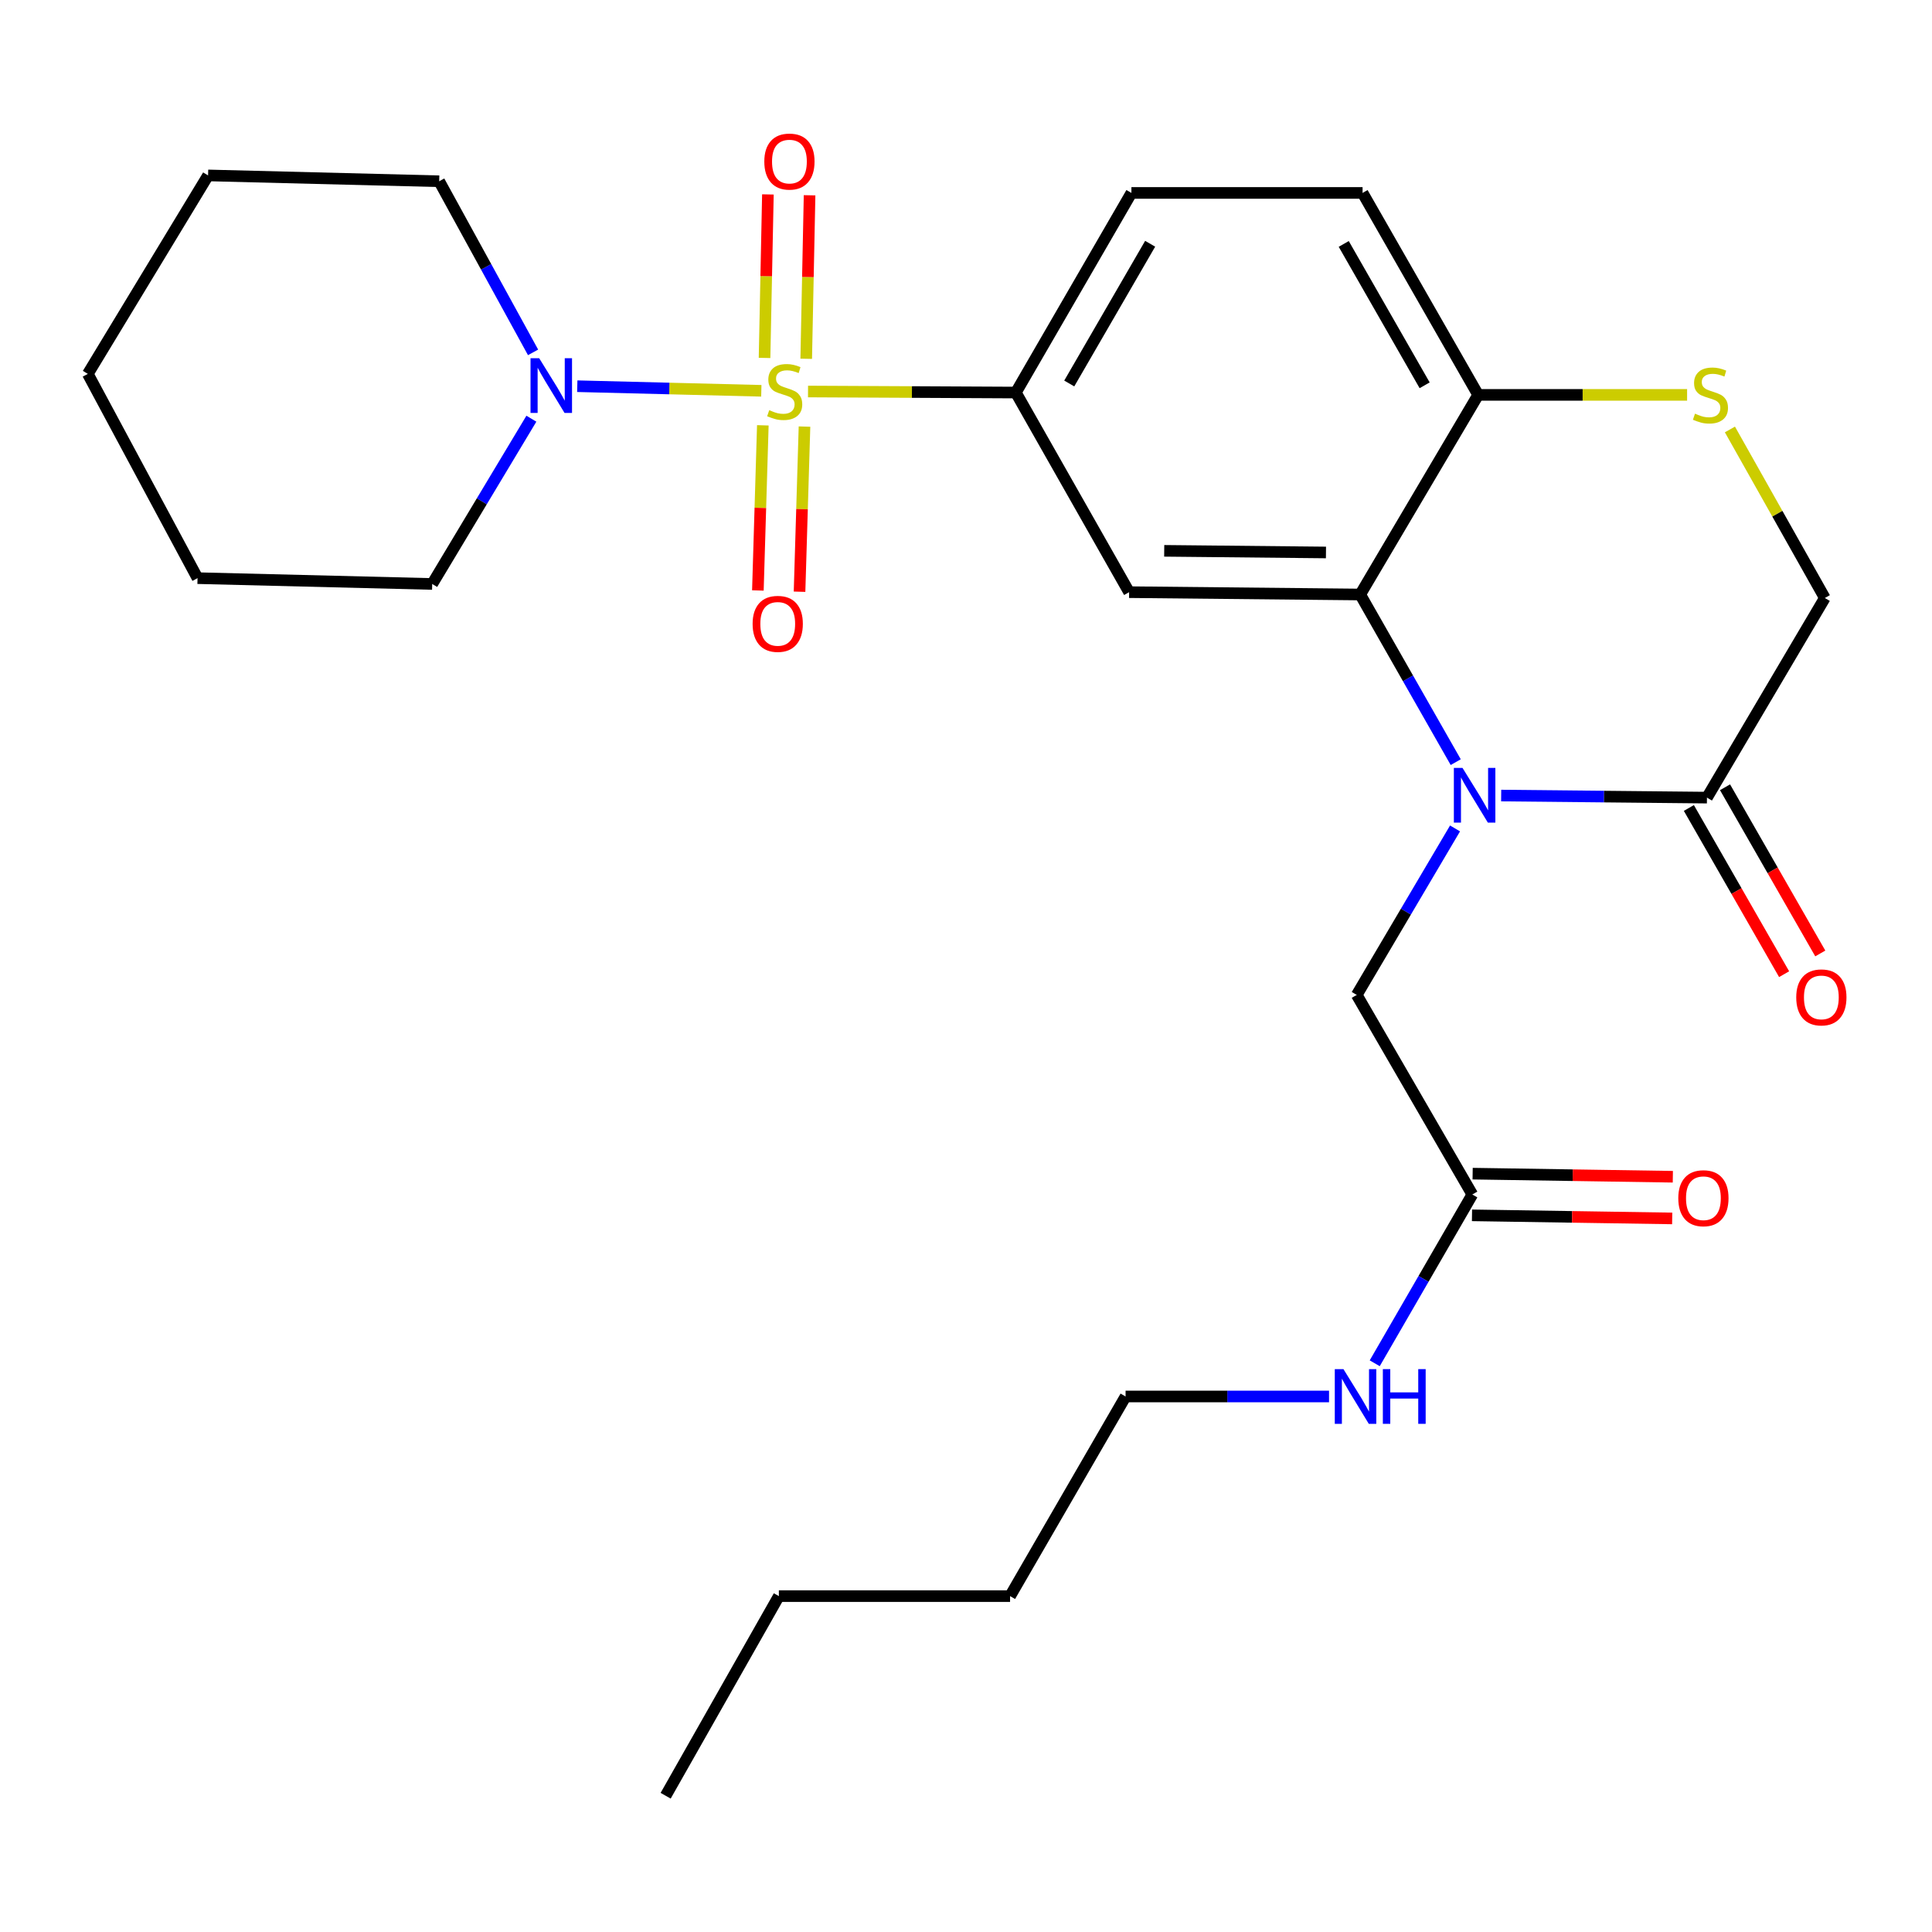 <?xml version='1.0' encoding='iso-8859-1'?>
<svg version='1.1' baseProfile='full'
              xmlns='http://www.w3.org/2000/svg'
                      xmlns:rdkit='http://www.rdkit.org/xml'
                      xmlns:xlink='http://www.w3.org/1999/xlink'
                  xml:space='preserve'
width='1000px' height='1000px' viewBox='0 0 1000 1000'>
<!-- END OF HEADER -->
<rect style='opacity:1.0;fill:#FFFFFF;stroke:none' width='1000' height='1000' x='0' y='0'> </rect>
<path class='bond-2' d='M 418.231,202.643 L 472.013,202.912' style='fill:none;fill-rule:evenodd;stroke:#CCCC00;stroke-width:6px;stroke-linecap:butt;stroke-linejoin:miter;stroke-opacity:1' />
<path class='bond-2' d='M 472.013,202.912 L 525.796,203.182' style='fill:none;fill-rule:evenodd;stroke:#000000;stroke-width:6px;stroke-linecap:butt;stroke-linejoin:miter;stroke-opacity:1' />
<path class='bond-4' d='M 394.058,202.28 L 346.427,201.089' style='fill:none;fill-rule:evenodd;stroke:#CCCC00;stroke-width:6px;stroke-linecap:butt;stroke-linejoin:miter;stroke-opacity:1' />
<path class='bond-4' d='M 346.427,201.089 L 298.796,199.898' style='fill:none;fill-rule:evenodd;stroke:#0000FF;stroke-width:6px;stroke-linecap:butt;stroke-linejoin:miter;stroke-opacity:1' />
<path class='bond-9' d='M 394.84,220.146 L 393.558,262.886' style='fill:none;fill-rule:evenodd;stroke:#CCCC00;stroke-width:6px;stroke-linecap:butt;stroke-linejoin:miter;stroke-opacity:1' />
<path class='bond-9' d='M 393.558,262.886 L 392.276,305.626' style='fill:none;fill-rule:evenodd;stroke:#FF0000;stroke-width:6px;stroke-linecap:butt;stroke-linejoin:miter;stroke-opacity:1' />
<path class='bond-9' d='M 416.406,220.793 L 415.124,263.533' style='fill:none;fill-rule:evenodd;stroke:#CCCC00;stroke-width:6px;stroke-linecap:butt;stroke-linejoin:miter;stroke-opacity:1' />
<path class='bond-9' d='M 415.124,263.533 L 413.841,306.273' style='fill:none;fill-rule:evenodd;stroke:#FF0000;stroke-width:6px;stroke-linecap:butt;stroke-linejoin:miter;stroke-opacity:1' />
<path class='bond-10' d='M 417.296,185.707 L 418.166,143.392' style='fill:none;fill-rule:evenodd;stroke:#CCCC00;stroke-width:6px;stroke-linecap:butt;stroke-linejoin:miter;stroke-opacity:1' />
<path class='bond-10' d='M 418.166,143.392 L 419.035,101.076' style='fill:none;fill-rule:evenodd;stroke:#FF0000;stroke-width:6px;stroke-linecap:butt;stroke-linejoin:miter;stroke-opacity:1' />
<path class='bond-10' d='M 395.726,185.264 L 396.595,142.949' style='fill:none;fill-rule:evenodd;stroke:#CCCC00;stroke-width:6px;stroke-linecap:butt;stroke-linejoin:miter;stroke-opacity:1' />
<path class='bond-10' d='M 396.595,142.949 L 397.464,100.633' style='fill:none;fill-rule:evenodd;stroke:#FF0000;stroke-width:6px;stroke-linecap:butt;stroke-linejoin:miter;stroke-opacity:1' />
<path class='bond-0' d='M 753.485,394.486 L 728.765,351.1' style='fill:none;fill-rule:evenodd;stroke:#0000FF;stroke-width:6px;stroke-linecap:butt;stroke-linejoin:miter;stroke-opacity:1' />
<path class='bond-0' d='M 728.765,351.1 L 704.045,307.715' style='fill:none;fill-rule:evenodd;stroke:#000000;stroke-width:6px;stroke-linecap:butt;stroke-linejoin:miter;stroke-opacity:1' />
<path class='bond-5' d='M 777.004,411.775 L 830.26,412.311' style='fill:none;fill-rule:evenodd;stroke:#0000FF;stroke-width:6px;stroke-linecap:butt;stroke-linejoin:miter;stroke-opacity:1' />
<path class='bond-5' d='M 830.26,412.311 L 883.516,412.847' style='fill:none;fill-rule:evenodd;stroke:#000000;stroke-width:6px;stroke-linecap:butt;stroke-linejoin:miter;stroke-opacity:1' />
<path class='bond-8' d='M 753.126,428.796 L 727.686,471.883' style='fill:none;fill-rule:evenodd;stroke:#0000FF;stroke-width:6px;stroke-linecap:butt;stroke-linejoin:miter;stroke-opacity:1' />
<path class='bond-8' d='M 727.686,471.883 L 702.247,514.971' style='fill:none;fill-rule:evenodd;stroke:#000000;stroke-width:6px;stroke-linecap:butt;stroke-linejoin:miter;stroke-opacity:1' />
<path class='bond-1' d='M 704.045,307.715 L 584.433,306.504' style='fill:none;fill-rule:evenodd;stroke:#000000;stroke-width:6px;stroke-linecap:butt;stroke-linejoin:miter;stroke-opacity:1' />
<path class='bond-1' d='M 686.321,285.959 L 602.593,285.111' style='fill:none;fill-rule:evenodd;stroke:#000000;stroke-width:6px;stroke-linecap:butt;stroke-linejoin:miter;stroke-opacity:1' />
<path class='bond-28' d='M 704.045,307.715 L 765.091,204.392' style='fill:none;fill-rule:evenodd;stroke:#000000;stroke-width:6px;stroke-linecap:butt;stroke-linejoin:miter;stroke-opacity:1' />
<path class='bond-3' d='M 525.796,203.182 L 584.433,306.504' style='fill:none;fill-rule:evenodd;stroke:#000000;stroke-width:6px;stroke-linecap:butt;stroke-linejoin:miter;stroke-opacity:1' />
<path class='bond-14' d='M 525.796,203.182 L 585.62,99.859' style='fill:none;fill-rule:evenodd;stroke:#000000;stroke-width:6px;stroke-linecap:butt;stroke-linejoin:miter;stroke-opacity:1' />
<path class='bond-14' d='M 553.441,198.494 L 595.317,126.168' style='fill:none;fill-rule:evenodd;stroke:#000000;stroke-width:6px;stroke-linecap:butt;stroke-linejoin:miter;stroke-opacity:1' />
<path class='bond-18' d='M 275.915,182.386 L 251.619,138.102' style='fill:none;fill-rule:evenodd;stroke:#0000FF;stroke-width:6px;stroke-linecap:butt;stroke-linejoin:miter;stroke-opacity:1' />
<path class='bond-18' d='M 251.619,138.102 L 227.323,93.818' style='fill:none;fill-rule:evenodd;stroke:#000000;stroke-width:6px;stroke-linecap:butt;stroke-linejoin:miter;stroke-opacity:1' />
<path class='bond-19' d='M 275.042,216.716 L 249.373,259.488' style='fill:none;fill-rule:evenodd;stroke:#0000FF;stroke-width:6px;stroke-linecap:butt;stroke-linejoin:miter;stroke-opacity:1' />
<path class='bond-19' d='M 249.373,259.488 L 223.704,302.261' style='fill:none;fill-rule:evenodd;stroke:#000000;stroke-width:6px;stroke-linecap:butt;stroke-linejoin:miter;stroke-opacity:1' />
<path class='bond-13' d='M 874.157,418.211 L 898.807,461.223' style='fill:none;fill-rule:evenodd;stroke:#000000;stroke-width:6px;stroke-linecap:butt;stroke-linejoin:miter;stroke-opacity:1' />
<path class='bond-13' d='M 898.807,461.223 L 923.457,504.236' style='fill:none;fill-rule:evenodd;stroke:#FF0000;stroke-width:6px;stroke-linecap:butt;stroke-linejoin:miter;stroke-opacity:1' />
<path class='bond-13' d='M 892.876,407.483 L 917.526,450.496' style='fill:none;fill-rule:evenodd;stroke:#000000;stroke-width:6px;stroke-linecap:butt;stroke-linejoin:miter;stroke-opacity:1' />
<path class='bond-13' d='M 917.526,450.496 L 942.176,493.508' style='fill:none;fill-rule:evenodd;stroke:#FF0000;stroke-width:6px;stroke-linecap:butt;stroke-linejoin:miter;stroke-opacity:1' />
<path class='bond-29' d='M 883.516,412.847 L 944.527,309.524' style='fill:none;fill-rule:evenodd;stroke:#000000;stroke-width:6px;stroke-linecap:butt;stroke-linejoin:miter;stroke-opacity:1' />
<path class='bond-6' d='M 873.24,204.392 L 819.166,204.392' style='fill:none;fill-rule:evenodd;stroke:#CCCC00;stroke-width:6px;stroke-linecap:butt;stroke-linejoin:miter;stroke-opacity:1' />
<path class='bond-6' d='M 819.166,204.392 L 765.091,204.392' style='fill:none;fill-rule:evenodd;stroke:#000000;stroke-width:6px;stroke-linecap:butt;stroke-linejoin:miter;stroke-opacity:1' />
<path class='bond-12' d='M 895.404,222.289 L 919.965,265.906' style='fill:none;fill-rule:evenodd;stroke:#CCCC00;stroke-width:6px;stroke-linecap:butt;stroke-linejoin:miter;stroke-opacity:1' />
<path class='bond-12' d='M 919.965,265.906 L 944.527,309.524' style='fill:none;fill-rule:evenodd;stroke:#000000;stroke-width:6px;stroke-linecap:butt;stroke-linejoin:miter;stroke-opacity:1' />
<path class='bond-7' d='M 765.091,204.392 L 705.267,99.859' style='fill:none;fill-rule:evenodd;stroke:#000000;stroke-width:6px;stroke-linecap:butt;stroke-linejoin:miter;stroke-opacity:1' />
<path class='bond-7' d='M 737.392,199.429 L 695.515,126.256' style='fill:none;fill-rule:evenodd;stroke:#000000;stroke-width:6px;stroke-linecap:butt;stroke-linejoin:miter;stroke-opacity:1' />
<path class='bond-11' d='M 702.247,514.971 L 762.071,618.269' style='fill:none;fill-rule:evenodd;stroke:#000000;stroke-width:6px;stroke-linecap:butt;stroke-linejoin:miter;stroke-opacity:1' />
<path class='bond-15' d='M 761.904,629.055 L 813.715,629.855' style='fill:none;fill-rule:evenodd;stroke:#000000;stroke-width:6px;stroke-linecap:butt;stroke-linejoin:miter;stroke-opacity:1' />
<path class='bond-15' d='M 813.715,629.855 L 865.525,630.654' style='fill:none;fill-rule:evenodd;stroke:#FF0000;stroke-width:6px;stroke-linecap:butt;stroke-linejoin:miter;stroke-opacity:1' />
<path class='bond-15' d='M 762.237,607.482 L 814.048,608.282' style='fill:none;fill-rule:evenodd;stroke:#000000;stroke-width:6px;stroke-linecap:butt;stroke-linejoin:miter;stroke-opacity:1' />
<path class='bond-15' d='M 814.048,608.282 L 865.858,609.082' style='fill:none;fill-rule:evenodd;stroke:#FF0000;stroke-width:6px;stroke-linecap:butt;stroke-linejoin:miter;stroke-opacity:1' />
<path class='bond-17' d='M 762.071,618.269 L 736.813,661.952' style='fill:none;fill-rule:evenodd;stroke:#000000;stroke-width:6px;stroke-linecap:butt;stroke-linejoin:miter;stroke-opacity:1' />
<path class='bond-17' d='M 736.813,661.952 L 711.556,705.635' style='fill:none;fill-rule:evenodd;stroke:#0000FF;stroke-width:6px;stroke-linecap:butt;stroke-linejoin:miter;stroke-opacity:1' />
<path class='bond-16' d='M 585.62,99.859 L 705.267,99.859' style='fill:none;fill-rule:evenodd;stroke:#000000;stroke-width:6px;stroke-linecap:butt;stroke-linejoin:miter;stroke-opacity:1' />
<path class='bond-20' d='M 687.908,722.814 L 635.253,722.814' style='fill:none;fill-rule:evenodd;stroke:#0000FF;stroke-width:6px;stroke-linecap:butt;stroke-linejoin:miter;stroke-opacity:1' />
<path class='bond-20' d='M 635.253,722.814 L 582.599,722.814' style='fill:none;fill-rule:evenodd;stroke:#000000;stroke-width:6px;stroke-linecap:butt;stroke-linejoin:miter;stroke-opacity:1' />
<path class='bond-23' d='M 227.323,93.818 L 107.7,90.797' style='fill:none;fill-rule:evenodd;stroke:#000000;stroke-width:6px;stroke-linecap:butt;stroke-linejoin:miter;stroke-opacity:1' />
<path class='bond-24' d='M 223.704,302.261 L 102.246,299.252' style='fill:none;fill-rule:evenodd;stroke:#000000;stroke-width:6px;stroke-linecap:butt;stroke-linejoin:miter;stroke-opacity:1' />
<path class='bond-21' d='M 582.599,722.814 L 522.811,826.148' style='fill:none;fill-rule:evenodd;stroke:#000000;stroke-width:6px;stroke-linecap:butt;stroke-linejoin:miter;stroke-opacity:1' />
<path class='bond-22' d='M 522.811,826.148 L 403.139,826.148' style='fill:none;fill-rule:evenodd;stroke:#000000;stroke-width:6px;stroke-linecap:butt;stroke-linejoin:miter;stroke-opacity:1' />
<path class='bond-25' d='M 403.139,826.148 L 344.538,929.471' style='fill:none;fill-rule:evenodd;stroke:#000000;stroke-width:6px;stroke-linecap:butt;stroke-linejoin:miter;stroke-opacity:1' />
<path class='bond-27' d='M 107.7,90.797 L 45.455,193.521' style='fill:none;fill-rule:evenodd;stroke:#000000;stroke-width:6px;stroke-linecap:butt;stroke-linejoin:miter;stroke-opacity:1' />
<path class='bond-26' d='M 102.246,299.252 L 45.455,193.521' style='fill:none;fill-rule:evenodd;stroke:#000000;stroke-width:6px;stroke-linecap:butt;stroke-linejoin:miter;stroke-opacity:1' />
<path  class='atom-0' d='M 398.16 212.302
Q 398.48 212.422, 399.8 212.982
Q 401.12 213.542, 402.56 213.902
Q 404.04 214.222, 405.48 214.222
Q 408.16 214.222, 409.72 212.942
Q 411.28 211.622, 411.28 209.342
Q 411.28 207.782, 410.48 206.822
Q 409.72 205.862, 408.52 205.342
Q 407.32 204.822, 405.32 204.222
Q 402.8 203.462, 401.28 202.742
Q 399.8 202.022, 398.72 200.502
Q 397.68 198.982, 397.68 196.422
Q 397.68 192.862, 400.08 190.662
Q 402.52 188.462, 407.32 188.462
Q 410.6 188.462, 414.32 190.022
L 413.4 193.102
Q 410 191.702, 407.44 191.702
Q 404.68 191.702, 403.16 192.862
Q 401.64 193.982, 401.68 195.942
Q 401.68 197.462, 402.44 198.382
Q 403.24 199.302, 404.36 199.822
Q 405.52 200.342, 407.44 200.942
Q 410 201.742, 411.52 202.542
Q 413.04 203.342, 414.12 204.982
Q 415.24 206.582, 415.24 209.342
Q 415.24 213.262, 412.6 215.382
Q 410 217.462, 405.64 217.462
Q 403.12 217.462, 401.2 216.902
Q 399.32 216.382, 397.08 215.462
L 398.16 212.302
' fill='#CCCC00'/>
<path  class='atom-1' d='M 756.997 397.476
L 766.277 412.476
Q 767.197 413.956, 768.677 416.636
Q 770.157 419.316, 770.237 419.476
L 770.237 397.476
L 773.997 397.476
L 773.997 425.796
L 770.117 425.796
L 760.157 409.396
Q 758.997 407.476, 757.757 405.276
Q 756.557 403.076, 756.197 402.396
L 756.197 425.796
L 752.517 425.796
L 752.517 397.476
L 756.997 397.476
' fill='#0000FF'/>
<path  class='atom-5' d='M 279.077 185.402
L 288.357 200.402
Q 289.277 201.882, 290.757 204.562
Q 292.237 207.242, 292.317 207.402
L 292.317 185.402
L 296.077 185.402
L 296.077 213.722
L 292.197 213.722
L 282.237 197.322
Q 281.077 195.402, 279.837 193.202
Q 278.637 191.002, 278.277 190.322
L 278.277 213.722
L 274.597 213.722
L 274.597 185.402
L 279.077 185.402
' fill='#0000FF'/>
<path  class='atom-7' d='M 877.326 214.112
Q 877.646 214.232, 878.966 214.792
Q 880.286 215.352, 881.726 215.712
Q 883.206 216.032, 884.646 216.032
Q 887.326 216.032, 888.886 214.752
Q 890.446 213.432, 890.446 211.152
Q 890.446 209.592, 889.646 208.632
Q 888.886 207.672, 887.686 207.152
Q 886.486 206.632, 884.486 206.032
Q 881.966 205.272, 880.446 204.552
Q 878.966 203.832, 877.886 202.312
Q 876.846 200.792, 876.846 198.232
Q 876.846 194.672, 879.246 192.472
Q 881.686 190.272, 886.486 190.272
Q 889.766 190.272, 893.486 191.832
L 892.566 194.912
Q 889.166 193.512, 886.606 193.512
Q 883.846 193.512, 882.326 194.672
Q 880.806 195.792, 880.846 197.752
Q 880.846 199.272, 881.606 200.192
Q 882.406 201.112, 883.526 201.632
Q 884.686 202.152, 886.606 202.752
Q 889.166 203.552, 890.686 204.352
Q 892.206 205.152, 893.286 206.792
Q 894.406 208.392, 894.406 211.152
Q 894.406 215.072, 891.766 217.192
Q 889.166 219.272, 884.806 219.272
Q 882.286 219.272, 880.366 218.712
Q 878.486 218.192, 876.246 217.272
L 877.326 214.112
' fill='#CCCC00'/>
<path  class='atom-10' d='M 389.552 322.909
Q 389.552 316.109, 392.912 312.309
Q 396.272 308.509, 402.552 308.509
Q 408.832 308.509, 412.192 312.309
Q 415.552 316.109, 415.552 322.909
Q 415.552 329.789, 412.152 333.709
Q 408.752 337.589, 402.552 337.589
Q 396.312 337.589, 392.912 333.709
Q 389.552 329.829, 389.552 322.909
M 402.552 334.389
Q 406.872 334.389, 409.192 331.509
Q 411.552 328.589, 411.552 322.909
Q 411.552 317.349, 409.192 314.549
Q 406.872 311.709, 402.552 311.709
Q 398.232 311.709, 395.872 314.509
Q 393.552 317.309, 393.552 322.909
Q 393.552 328.629, 395.872 331.509
Q 398.232 334.389, 402.552 334.389
' fill='#FF0000'/>
<path  class='atom-11' d='M 395.605 83.626
Q 395.605 76.826, 398.965 73.026
Q 402.325 69.226, 408.605 69.226
Q 414.885 69.226, 418.245 73.026
Q 421.605 76.826, 421.605 83.626
Q 421.605 90.506, 418.205 94.426
Q 414.805 98.306, 408.605 98.306
Q 402.365 98.306, 398.965 94.426
Q 395.605 90.546, 395.605 83.626
M 408.605 95.106
Q 412.925 95.106, 415.245 92.226
Q 417.605 89.306, 417.605 83.626
Q 417.605 78.066, 415.245 75.266
Q 412.925 72.426, 408.605 72.426
Q 404.285 72.426, 401.925 75.226
Q 399.605 78.026, 399.605 83.626
Q 399.605 89.346, 401.925 92.226
Q 404.285 95.106, 408.605 95.106
' fill='#FF0000'/>
<path  class='atom-14' d='M 929.729 516.249
Q 929.729 509.449, 933.089 505.649
Q 936.449 501.849, 942.729 501.849
Q 949.009 501.849, 952.369 505.649
Q 955.729 509.449, 955.729 516.249
Q 955.729 523.129, 952.329 527.049
Q 948.929 530.929, 942.729 530.929
Q 936.489 530.929, 933.089 527.049
Q 929.729 523.169, 929.729 516.249
M 942.729 527.729
Q 947.049 527.729, 949.369 524.849
Q 951.729 521.929, 951.729 516.249
Q 951.729 510.689, 949.369 507.889
Q 947.049 505.049, 942.729 505.049
Q 938.409 505.049, 936.049 507.849
Q 933.729 510.649, 933.729 516.249
Q 933.729 521.969, 936.049 524.849
Q 938.409 527.729, 942.729 527.729
' fill='#FF0000'/>
<path  class='atom-16' d='M 868.682 620.195
Q 868.682 613.395, 872.042 609.595
Q 875.402 605.795, 881.682 605.795
Q 887.962 605.795, 891.322 609.595
Q 894.682 613.395, 894.682 620.195
Q 894.682 627.075, 891.282 630.995
Q 887.882 634.875, 881.682 634.875
Q 875.442 634.875, 872.042 630.995
Q 868.682 627.115, 868.682 620.195
M 881.682 631.675
Q 886.002 631.675, 888.322 628.795
Q 890.682 625.875, 890.682 620.195
Q 890.682 614.635, 888.322 611.835
Q 886.002 608.995, 881.682 608.995
Q 877.362 608.995, 875.002 611.795
Q 872.682 614.595, 872.682 620.195
Q 872.682 625.915, 875.002 628.795
Q 877.362 631.675, 881.682 631.675
' fill='#FF0000'/>
<path  class='atom-18' d='M 695.363 708.654
L 704.643 723.654
Q 705.563 725.134, 707.043 727.814
Q 708.523 730.494, 708.603 730.654
L 708.603 708.654
L 712.363 708.654
L 712.363 736.974
L 708.483 736.974
L 698.523 720.574
Q 697.363 718.654, 696.123 716.454
Q 694.923 714.254, 694.563 713.574
L 694.563 736.974
L 690.883 736.974
L 690.883 708.654
L 695.363 708.654
' fill='#0000FF'/>
<path  class='atom-18' d='M 715.763 708.654
L 719.603 708.654
L 719.603 720.694
L 734.083 720.694
L 734.083 708.654
L 737.923 708.654
L 737.923 736.974
L 734.083 736.974
L 734.083 723.894
L 719.603 723.894
L 719.603 736.974
L 715.763 736.974
L 715.763 708.654
' fill='#0000FF'/>
</svg>
